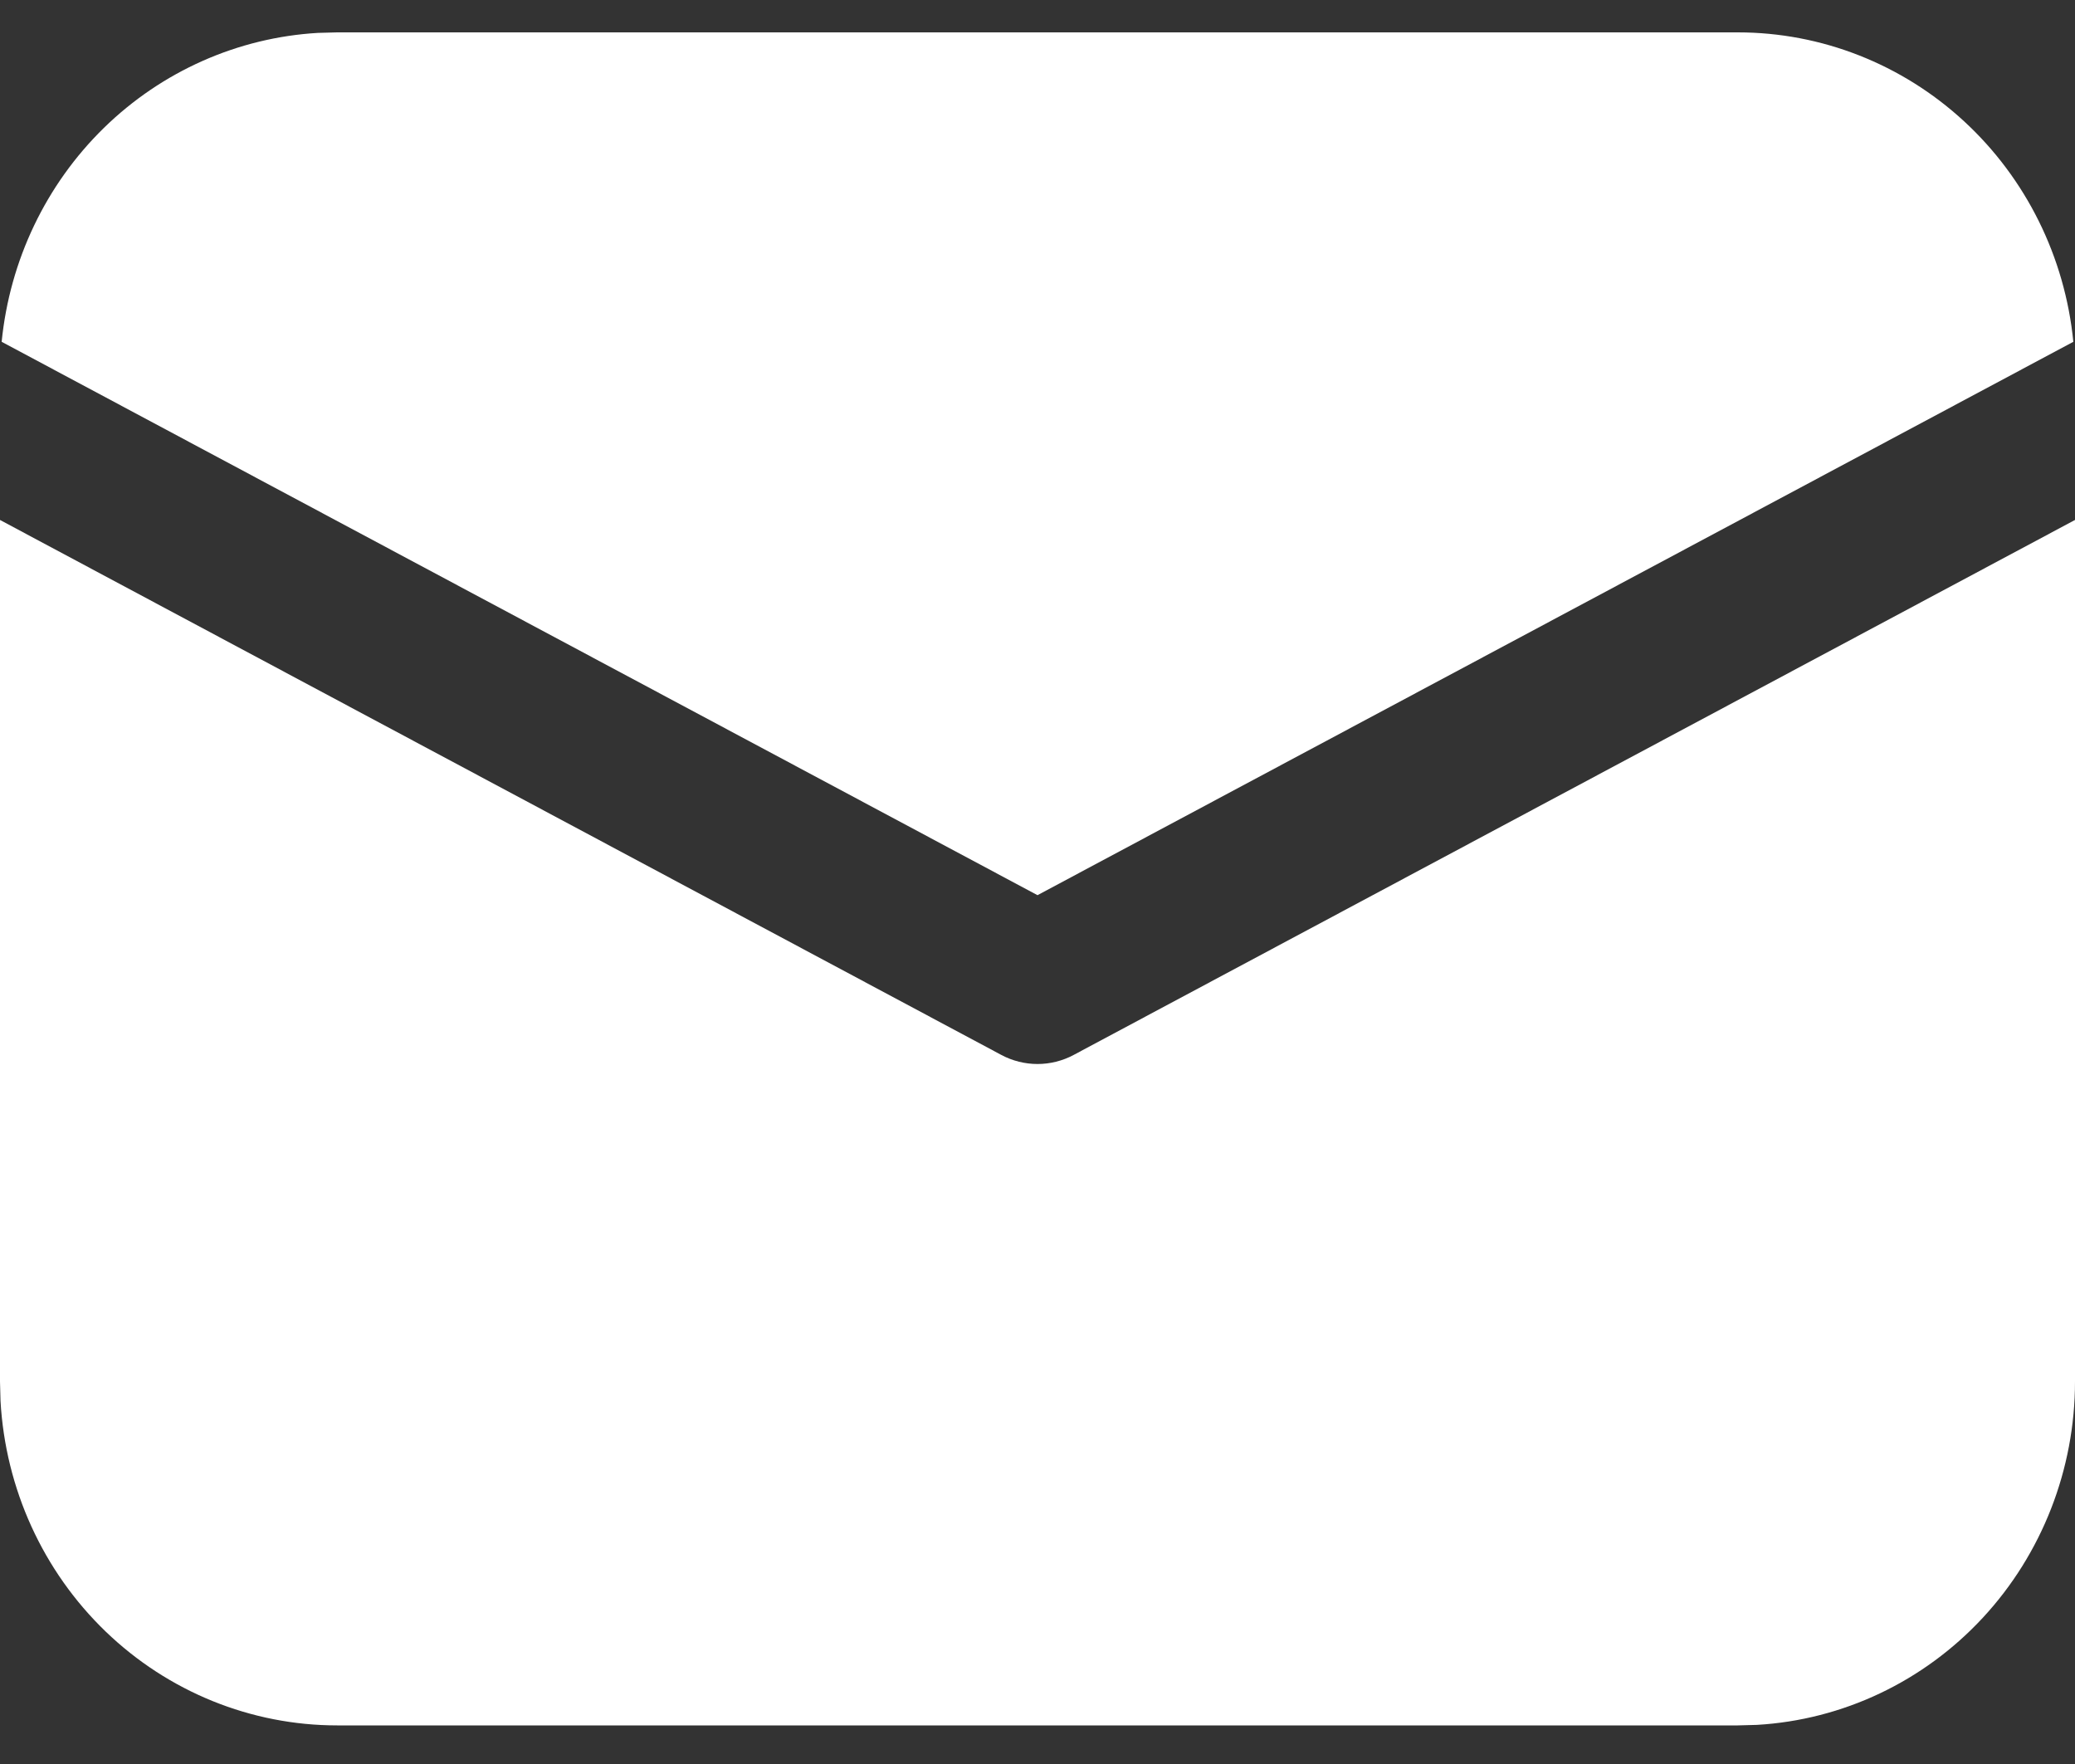 <svg width="20" height="17" viewBox="0 0 20 17" fill="none" xmlns="http://www.w3.org/2000/svg">
<rect x="0" y="0" width="20" height="17" fill="#333333" stroke="none"/>
<path id="Vector" d="M20 5.011V13.314C20 14.16 19.682 14.975 19.112 15.59C18.542 16.205 17.763 16.575 16.934 16.623L16.75 16.628H3.25C2.42 16.628 1.621 16.304 1.018 15.723C0.414 15.141 0.052 14.346 0.005 13.501L0 13.314V5.011L9.652 10.167C9.759 10.224 9.879 10.254 10 10.254C10.121 10.254 10.241 10.224 10.348 10.167L20 5.011ZM3.25 0.312H16.75C17.556 0.312 18.332 0.617 18.93 1.168C19.528 1.719 19.903 2.476 19.984 3.294L10 8.627L0.016 3.294C0.094 2.509 0.443 1.778 1.002 1.232C1.56 0.687 2.292 0.362 3.064 0.317L3.25 0.312Z" fill="white"/>
</svg>
